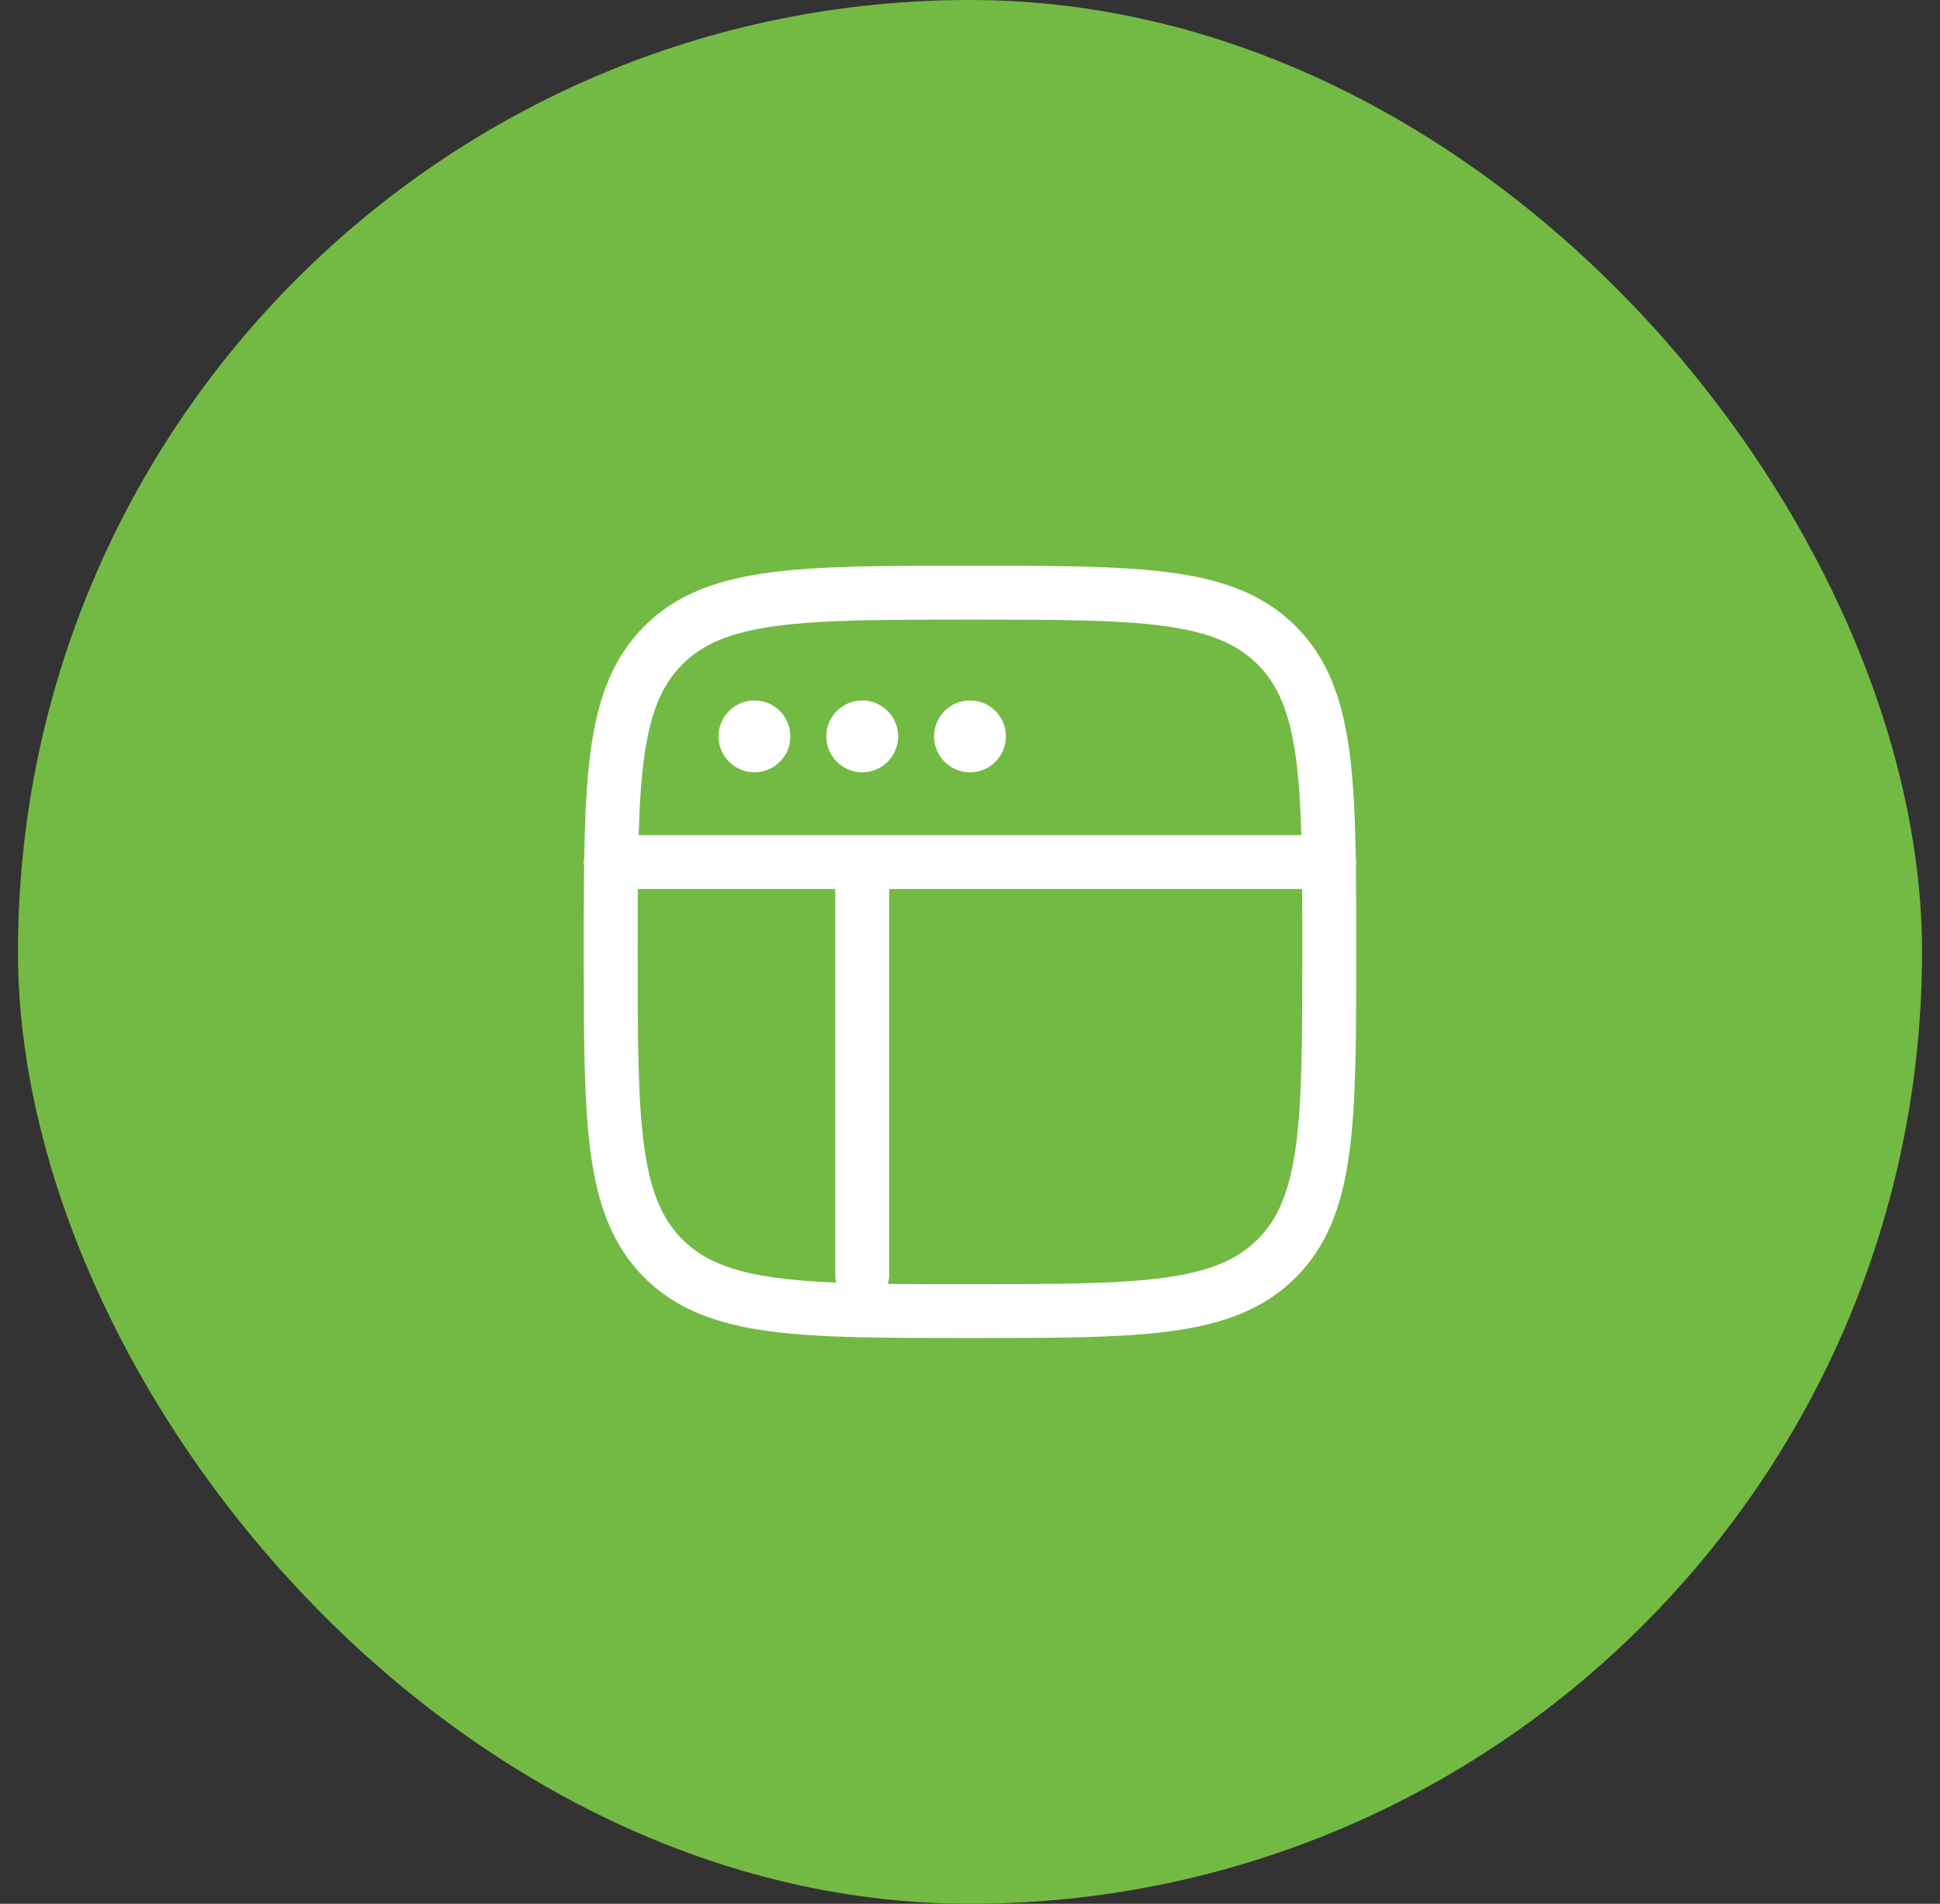 <svg xmlns="http://www.w3.org/2000/svg" width="54" height="53" viewBox="0 0 54 53" fill="none"><rect x="0" y="0" width="54" height="53" fill="#333333" stroke="none"/><rect x="0.5" width="53" height="53" rx="26.5" fill="#73BA44"></rect><path d="M22 20.5C22 21.052 21.552 21.5 21 21.5C20.448 21.5 20 21.052 20 20.5C20 19.948 20.448 19.5 21 19.5C21.552 19.5 22 19.948 22 20.5Z" fill="white"></path><path d="M25 20.5C25 21.052 24.552 21.5 24 21.5C23.448 21.5 23 21.052 23 20.5C23 19.948 23.448 19.5 24 19.5C24.552 19.5 25 19.948 25 20.5Z" fill="white"></path><path d="M27 21.5C27.552 21.5 28 21.052 28 20.5C28 19.948 27.552 19.5 27 19.5C26.448 19.5 26 19.948 26 20.5C26 21.052 26.448 21.5 27 21.5Z" fill="white"></path><path fill-rule="evenodd" clip-rule="evenodd" d="M26.943 15.75C24.634 15.75 22.825 15.75 21.414 15.94C19.969 16.134 18.829 16.539 17.934 17.434C17.039 18.329 16.634 19.469 16.44 20.914C16.327 21.75 16.282 22.725 16.263 23.861C16.254 23.906 16.25 23.953 16.25 24C16.25 24.04 16.253 24.079 16.259 24.117C16.25 24.83 16.25 25.603 16.25 26.443V26.557C16.25 28.866 16.25 30.675 16.44 32.086C16.634 33.531 17.039 34.671 17.934 35.566C18.829 36.461 19.969 36.866 21.414 37.06C22.825 37.25 24.634 37.25 26.943 37.25H27.057C29.366 37.25 31.175 37.25 32.586 37.06C34.031 36.866 35.171 36.461 36.066 35.566C36.961 34.671 37.366 33.531 37.56 32.086C37.75 30.675 37.75 28.866 37.75 26.557V26.443C37.75 25.603 37.75 24.83 37.741 24.117C37.747 24.079 37.75 24.04 37.75 24C37.75 23.953 37.746 23.906 37.737 23.861C37.718 22.725 37.673 21.75 37.56 20.914C37.366 19.469 36.961 18.329 36.066 17.434C35.171 16.539 34.031 16.134 32.586 15.94C31.175 15.75 29.366 15.75 27.057 15.75H26.943ZM17.75 26.5C17.75 25.872 17.75 25.29 17.753 24.75H23.25L23.25 35.5C23.25 35.572 23.26 35.641 23.279 35.707C22.656 35.681 22.105 35.64 21.614 35.574C20.335 35.402 19.564 35.075 18.995 34.505C18.425 33.935 18.098 33.165 17.926 31.886C17.752 30.586 17.75 28.878 17.75 26.5ZM24.71 35.742C25.397 35.75 26.156 35.75 27 35.75C29.378 35.75 31.086 35.748 32.386 35.574C33.665 35.402 34.435 35.075 35.005 34.505C35.575 33.935 35.902 33.165 36.074 31.886C36.248 30.586 36.25 28.878 36.25 26.5C36.25 25.872 36.25 25.29 36.246 24.75H24.75L24.75 35.5C24.75 35.585 24.736 35.666 24.71 35.742ZM17.926 21.114C17.844 21.726 17.8 22.429 17.777 23.25H36.223C36.2 22.429 36.156 21.726 36.074 21.114C35.902 19.835 35.575 19.064 35.005 18.495C34.435 17.925 33.665 17.598 32.386 17.426C31.086 17.252 29.378 17.25 27 17.25C24.622 17.25 22.914 17.252 21.614 17.426C20.335 17.598 19.564 17.925 18.995 18.495C18.425 19.064 18.098 19.835 17.926 21.114Z" fill="white"></path></svg>